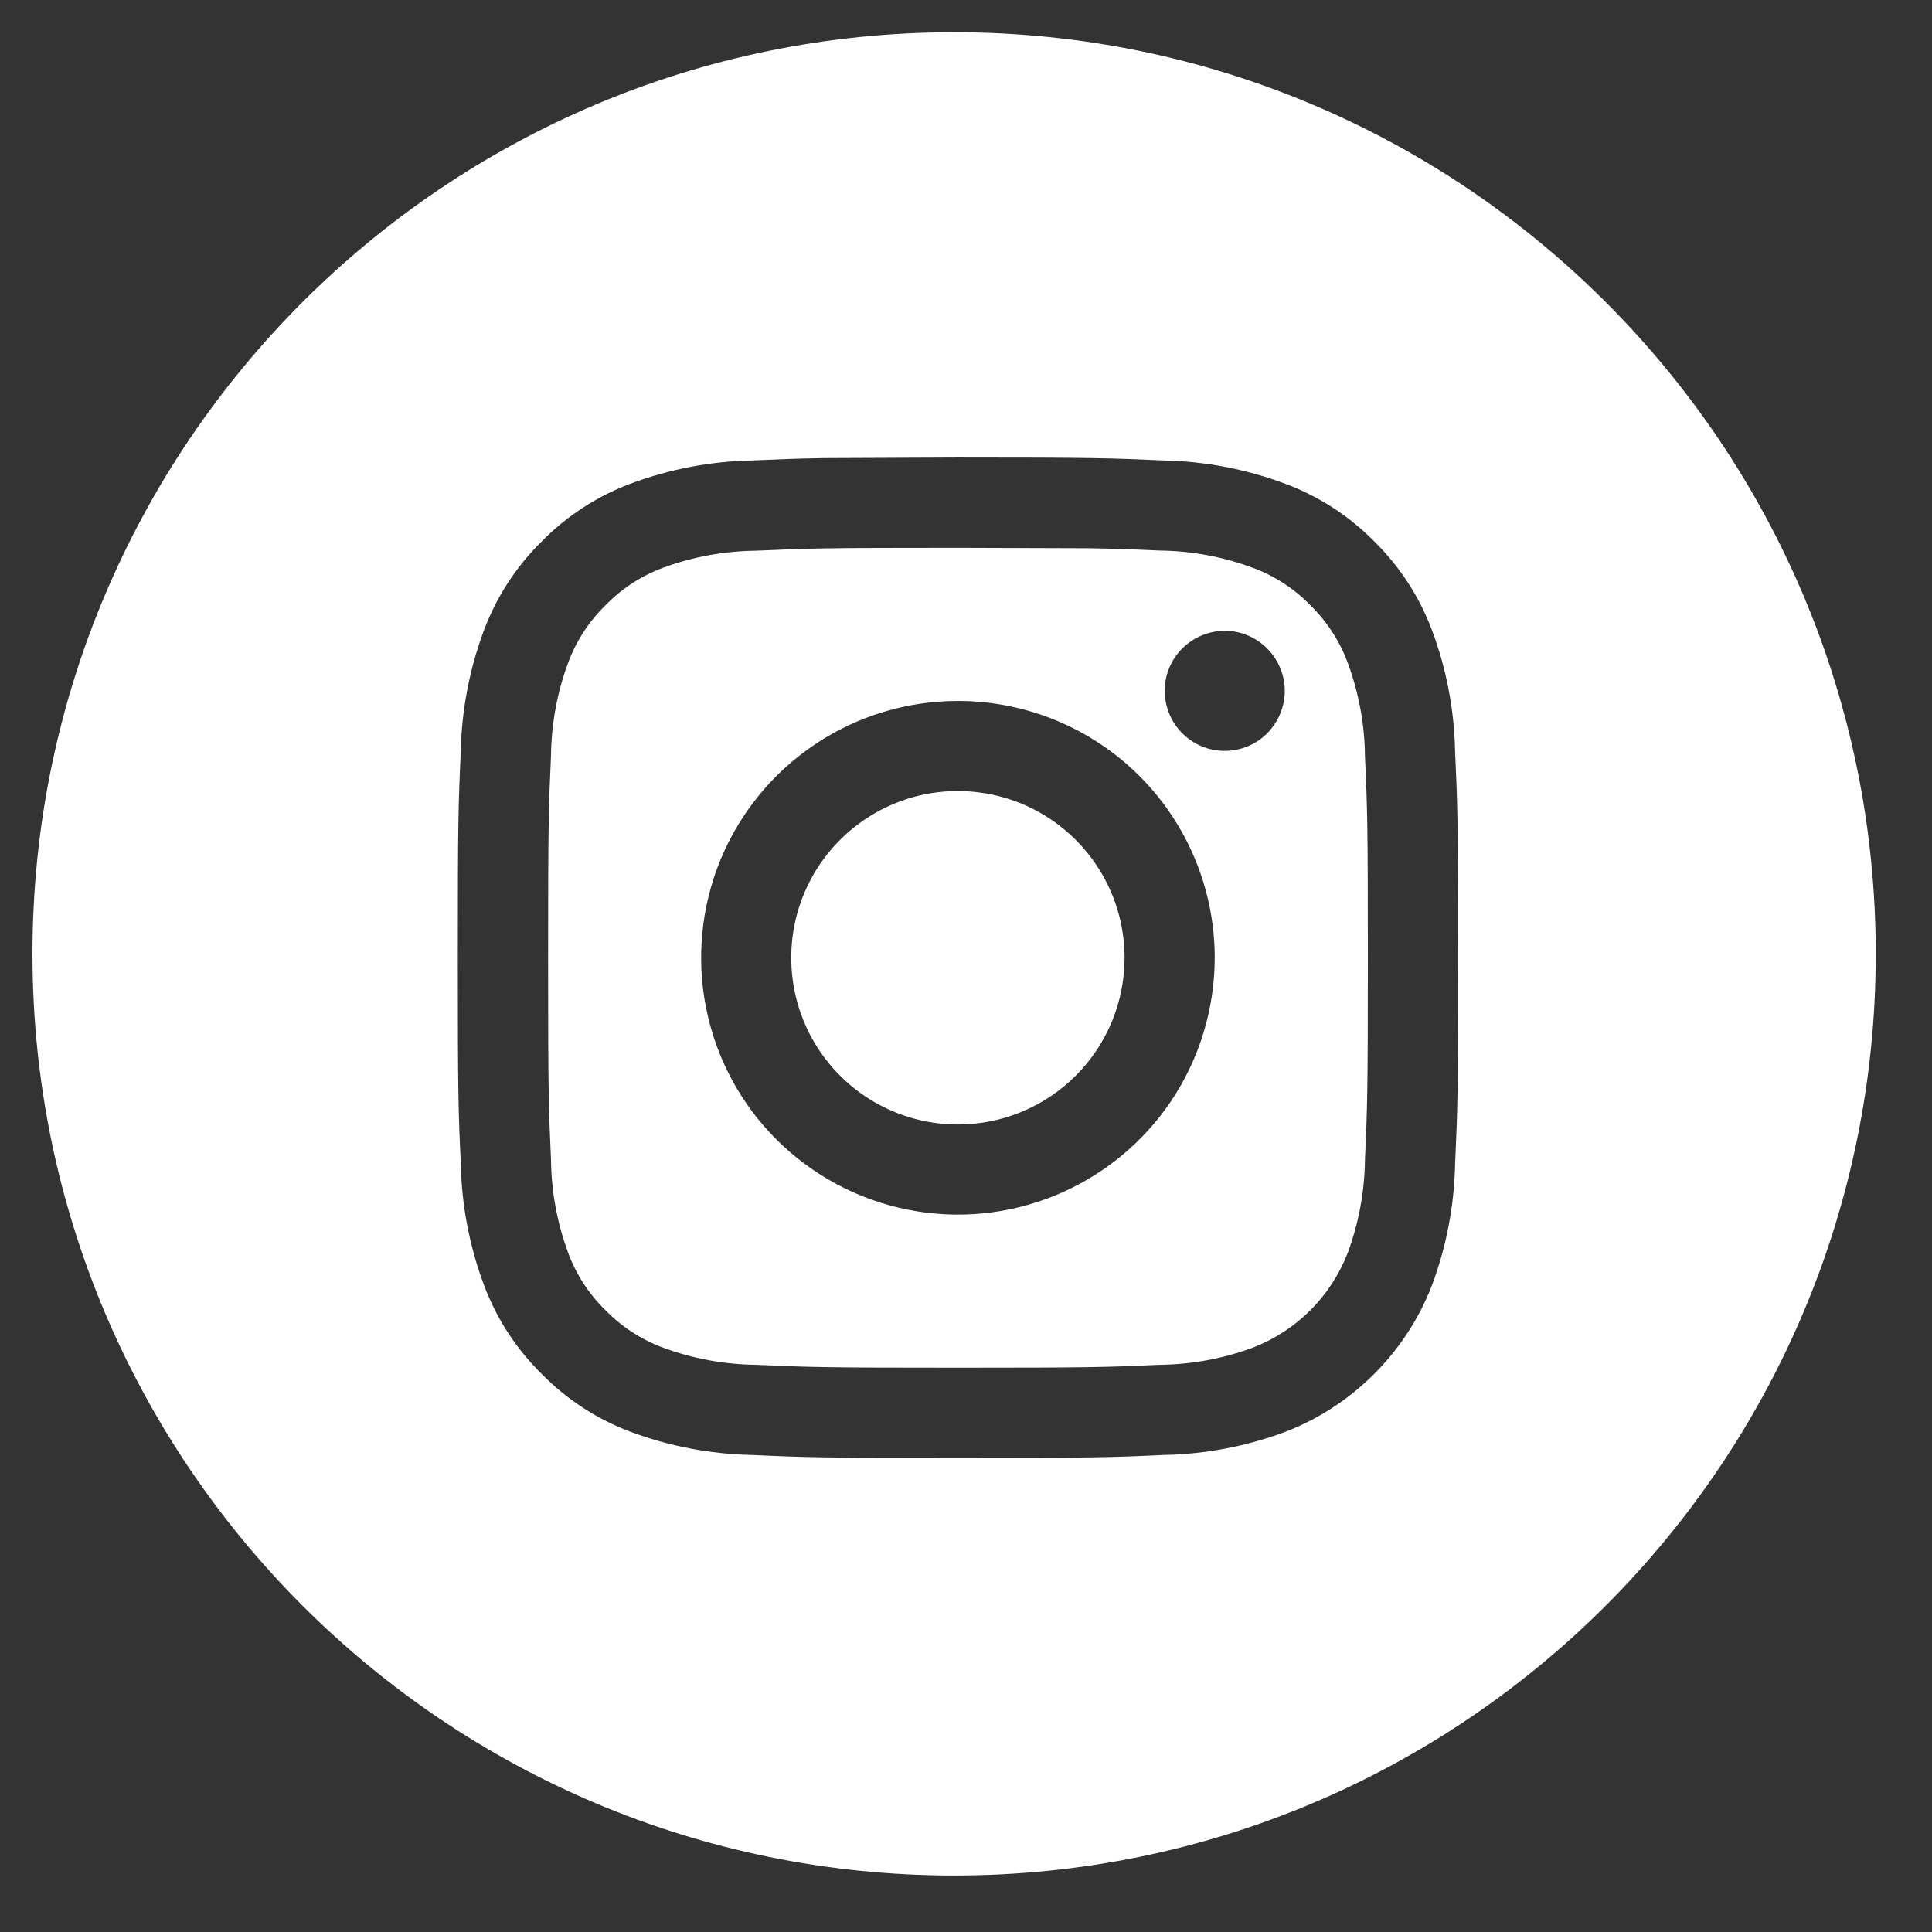 <svg width="26" height="26" viewBox="0 0 26 26" fill="none" xmlns="http://www.w3.org/2000/svg">
<rect x="0" y="0" width="26" height="26" fill="#333333" stroke="none"/>
<path d="M12.84 0.434C19.69 0.434 25.243 5.987 25.243 12.837C25.243 19.687 19.69 25.24 12.84 25.24C5.99 25.24 0.437 19.687 0.437 12.837C0.437 5.987 5.99 0.434 12.84 0.434ZM11.087 6.165C10.711 6.171 10.475 6.181 10.116 6.197C9.557 6.208 9.004 6.315 8.48 6.511C8.032 6.68 7.626 6.944 7.29 7.286C6.948 7.622 6.683 8.03 6.514 8.479C6.318 9.003 6.212 9.556 6.201 10.114C6.168 10.831 6.161 11.06 6.161 12.888C6.161 14.716 6.168 14.945 6.201 15.663C6.212 16.222 6.319 16.775 6.515 17.299C6.684 17.748 6.948 18.154 7.29 18.49C7.626 18.833 8.033 19.098 8.482 19.267C9.006 19.463 9.559 19.569 10.117 19.58C10.835 19.613 11.064 19.62 12.892 19.62C14.72 19.62 14.949 19.613 15.667 19.58C16.226 19.569 16.779 19.463 17.302 19.267C17.749 19.094 18.154 18.829 18.493 18.49C18.832 18.151 19.097 17.746 19.27 17.299C19.466 16.775 19.571 16.222 19.582 15.663C19.615 14.945 19.623 14.715 19.623 12.888C19.623 11.061 19.615 10.831 19.582 10.113C19.571 9.554 19.466 9.001 19.27 8.478C19.101 8.028 18.835 7.621 18.493 7.285C18.156 6.943 17.748 6.679 17.299 6.511C16.775 6.315 16.222 6.208 15.663 6.197C14.947 6.165 14.718 6.157 12.891 6.157L11.087 6.165ZM14.658 7.378C15.025 7.384 15.255 7.393 15.61 7.409C16.037 7.414 16.459 7.492 16.859 7.641C17.152 7.749 17.417 7.921 17.634 8.145C17.857 8.362 18.029 8.627 18.137 8.919C18.285 9.319 18.364 9.741 18.369 10.168C18.401 10.877 18.408 11.091 18.408 12.888C18.408 14.685 18.401 14.899 18.369 15.608C18.364 16.035 18.286 16.458 18.138 16.858C18.026 17.148 17.855 17.412 17.635 17.632C17.415 17.852 17.151 18.024 16.86 18.136C16.46 18.284 16.038 18.362 15.611 18.367C14.903 18.399 14.689 18.406 12.892 18.406C11.094 18.406 10.882 18.399 10.172 18.367C9.745 18.362 9.322 18.284 8.922 18.136C8.63 18.028 8.365 17.855 8.148 17.632C7.925 17.415 7.752 17.15 7.645 16.857C7.497 16.457 7.42 16.034 7.415 15.607C7.383 14.899 7.376 14.685 7.376 12.888C7.376 11.091 7.383 10.877 7.415 10.167C7.42 9.74 7.498 9.318 7.646 8.918C7.754 8.626 7.927 8.361 8.15 8.144C8.367 7.92 8.632 7.748 8.924 7.64C9.323 7.493 9.745 7.416 10.171 7.411C10.879 7.379 11.094 7.372 12.891 7.372L14.658 7.378ZM12.891 9.433C12.207 9.433 11.539 9.635 10.971 10.015C10.402 10.395 9.96 10.935 9.698 11.566C9.437 12.198 9.369 12.893 9.502 13.563C9.635 14.234 9.964 14.85 10.447 15.333C10.931 15.816 11.546 16.146 12.217 16.279C12.887 16.413 13.582 16.344 14.214 16.082C14.845 15.82 15.385 15.378 15.765 14.81C16.144 14.241 16.347 13.572 16.347 12.889C16.347 11.972 15.983 11.092 15.335 10.444C14.687 9.796 13.807 9.433 12.891 9.433ZM12.453 10.688C12.888 10.602 13.339 10.647 13.749 10.816C14.159 10.986 14.509 11.274 14.756 11.643C15.002 12.011 15.134 12.445 15.134 12.889C15.134 13.484 14.898 14.055 14.477 14.476C14.057 14.896 13.486 15.133 12.891 15.133C12.447 15.133 12.013 15.001 11.645 14.755C11.276 14.508 10.988 14.157 10.818 13.747C10.649 13.337 10.605 12.886 10.691 12.451C10.778 12.016 10.991 11.616 11.305 11.303C11.618 10.989 12.018 10.775 12.453 10.688ZM16.482 8.489C16.323 8.489 16.166 8.537 16.033 8.626C15.9 8.715 15.796 8.841 15.735 8.988C15.674 9.136 15.658 9.298 15.69 9.455C15.721 9.612 15.798 9.756 15.911 9.869C16.024 9.982 16.168 10.059 16.324 10.09C16.481 10.121 16.643 10.105 16.791 10.044C16.939 9.983 17.065 9.879 17.153 9.746C17.242 9.613 17.29 9.457 17.29 9.298C17.29 9.084 17.204 8.878 17.053 8.727C16.901 8.575 16.697 8.489 16.482 8.489Z" fill="white"/>
</svg>
